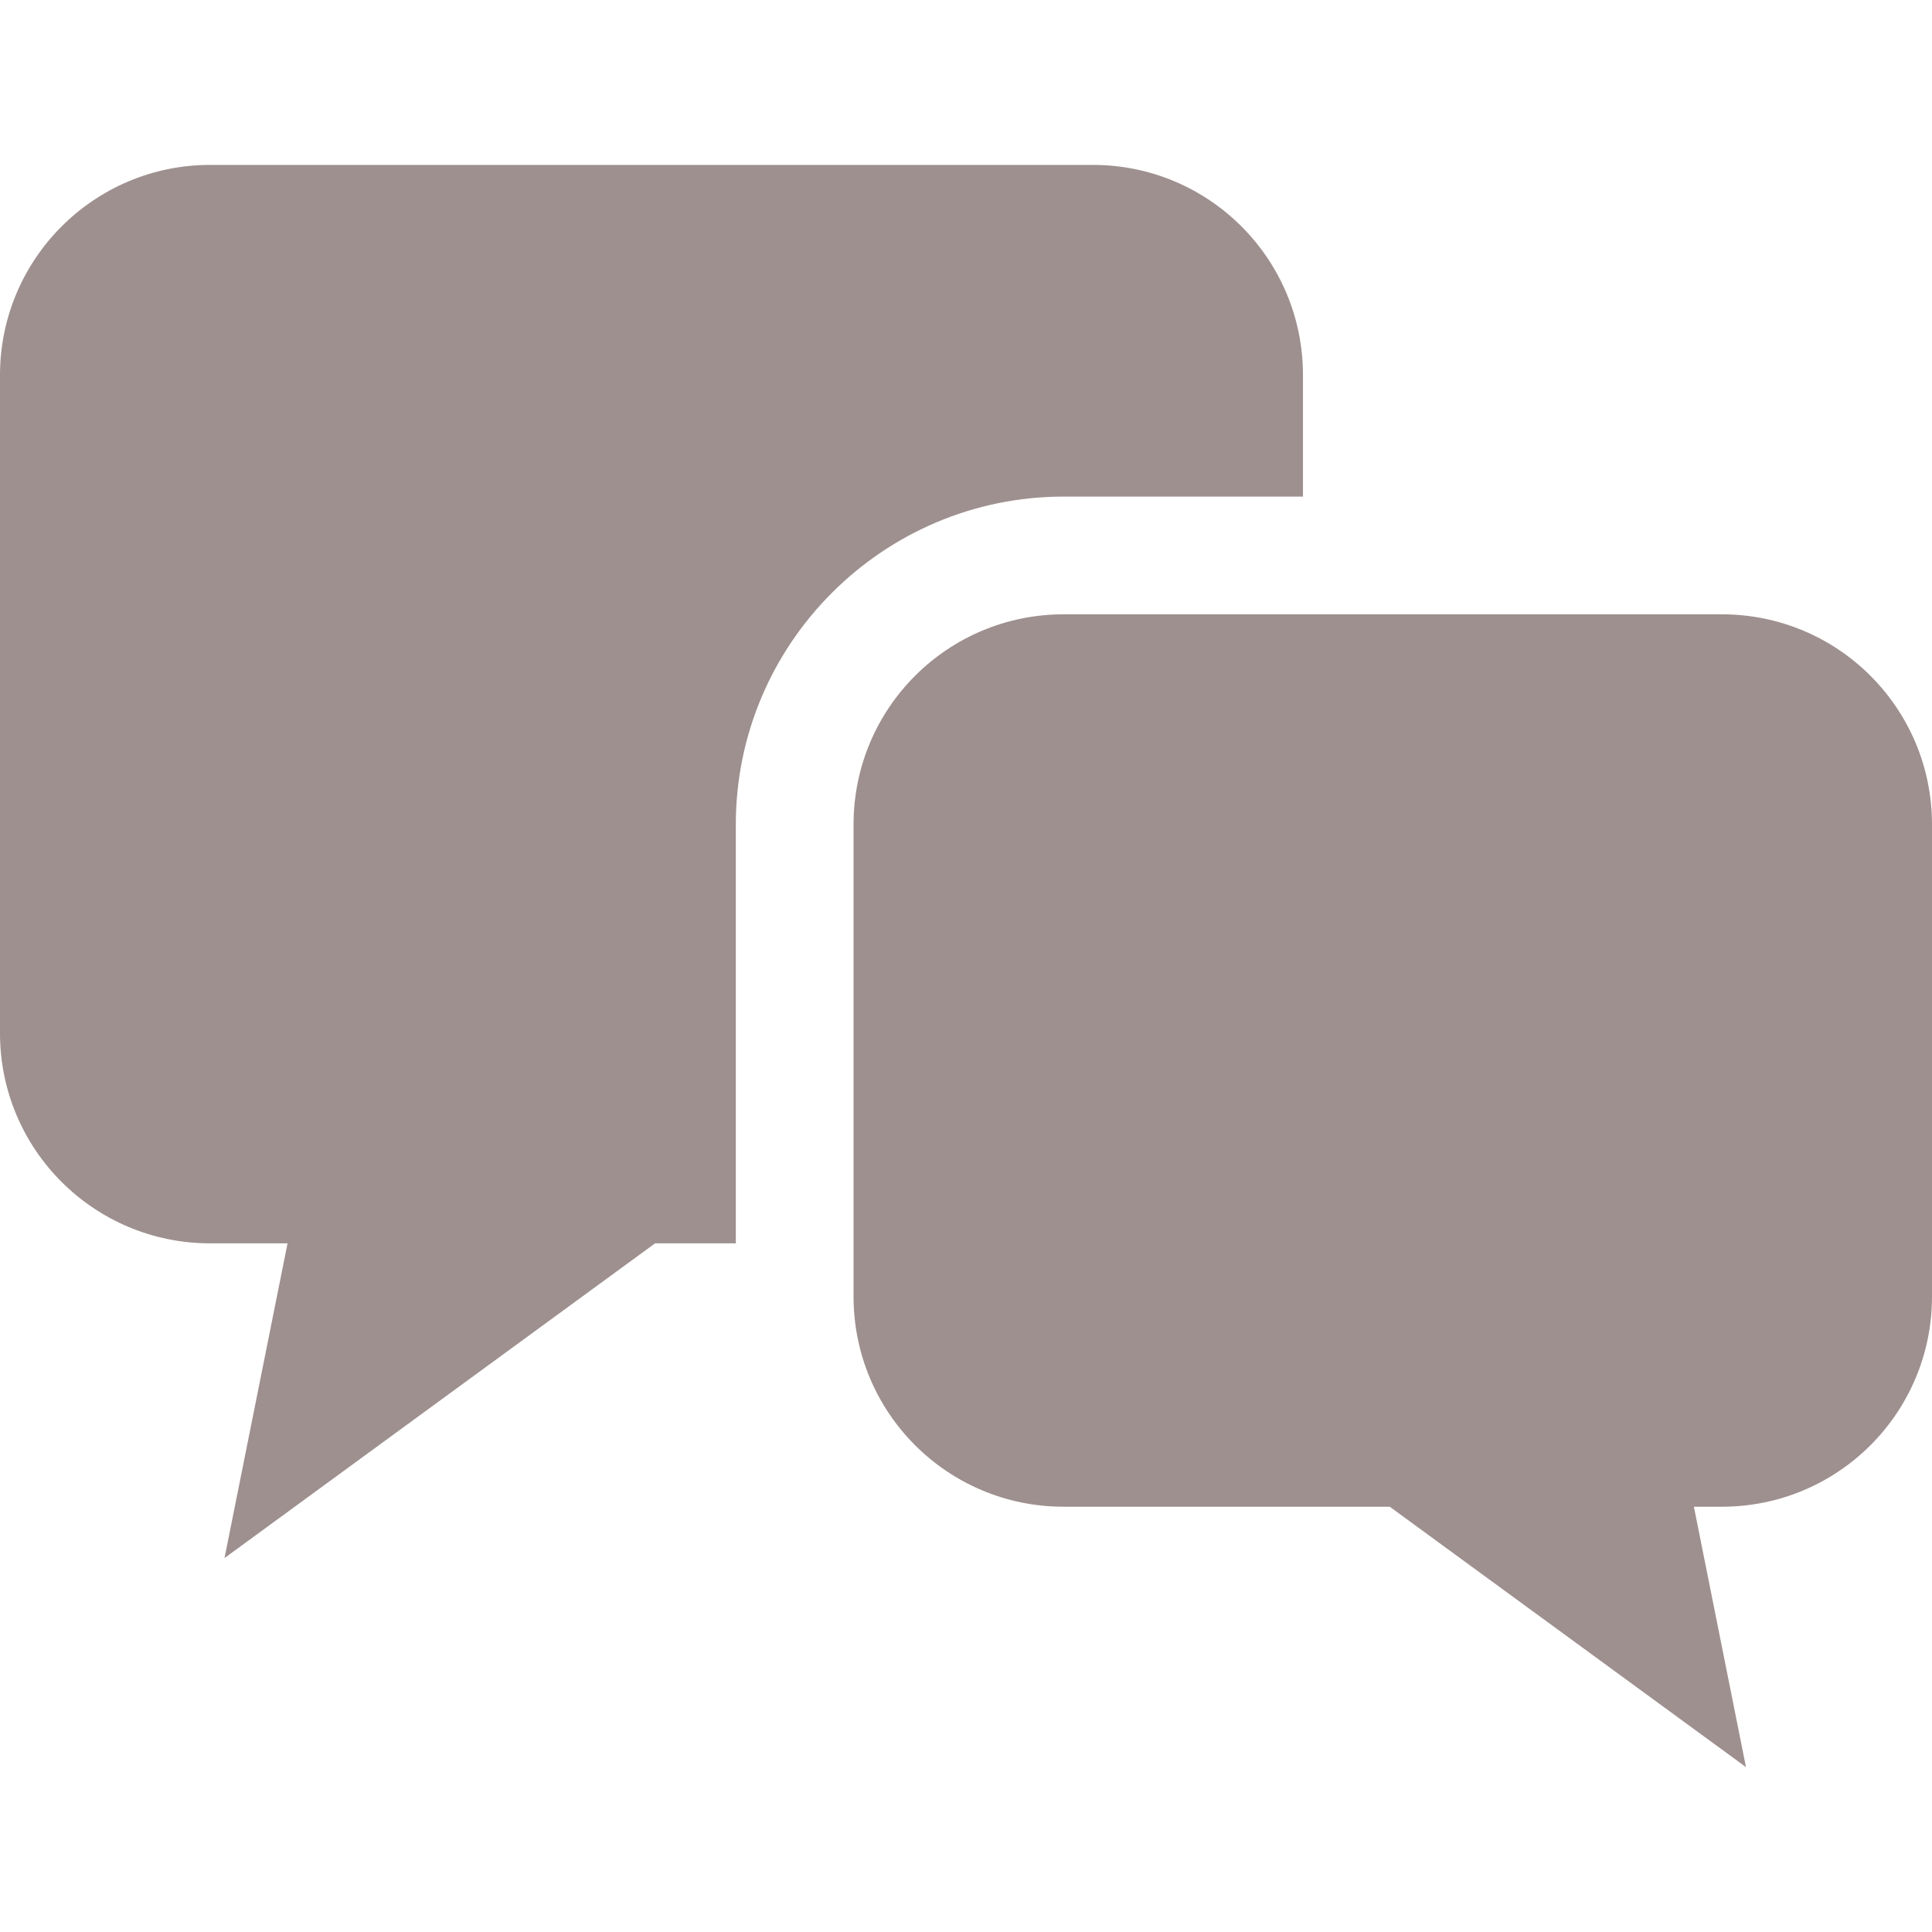 <?xml version="1.0" encoding="utf-8"?>
<!-- Generator: Adobe Illustrator 26.5.1, SVG Export Plug-In . SVG Version: 6.00 Build 0)  -->
<svg version="1.1" id="_x32_" xmlns="http://www.w3.org/2000/svg" xmlns:xlink="http://www.w3.org/1999/xlink" x="0px" y="0px"
	 viewBox="0 0 512 512" style="enable-background:new 0 0 512 512;" xml:space="preserve">
<style type="text/css">
	.st0{fill:#9E908F;}
</style>
<g>
	<g>
		<path class="st0" d="M345.3,131.5V99.4c0-30.8-24.9-55.7-55.7-55.7H55.7C24.9,43.7,0,68.7,0,99.4v174.4
			c0,30.8,24.9,55.7,55.7,55.7h20.5l-16.7,83.4l114.1-83.4H195v-111c0-47.9,39-86.9,86.9-86.9H345.3z"/>
		<path class="st0" d="M456.3,162.8H281.9c-30.8,0-55.7,24.9-55.7,55.7v125.1c0,30.8,24.9,55.7,55.7,55.7h86.4l94.4,69l-13.8-69h7.4
			c30.8,0,55.7-24.9,55.7-55.7V218.5C512,187.7,487.1,162.8,456.3,162.8z"/>
	</g>
</g>
</svg>
